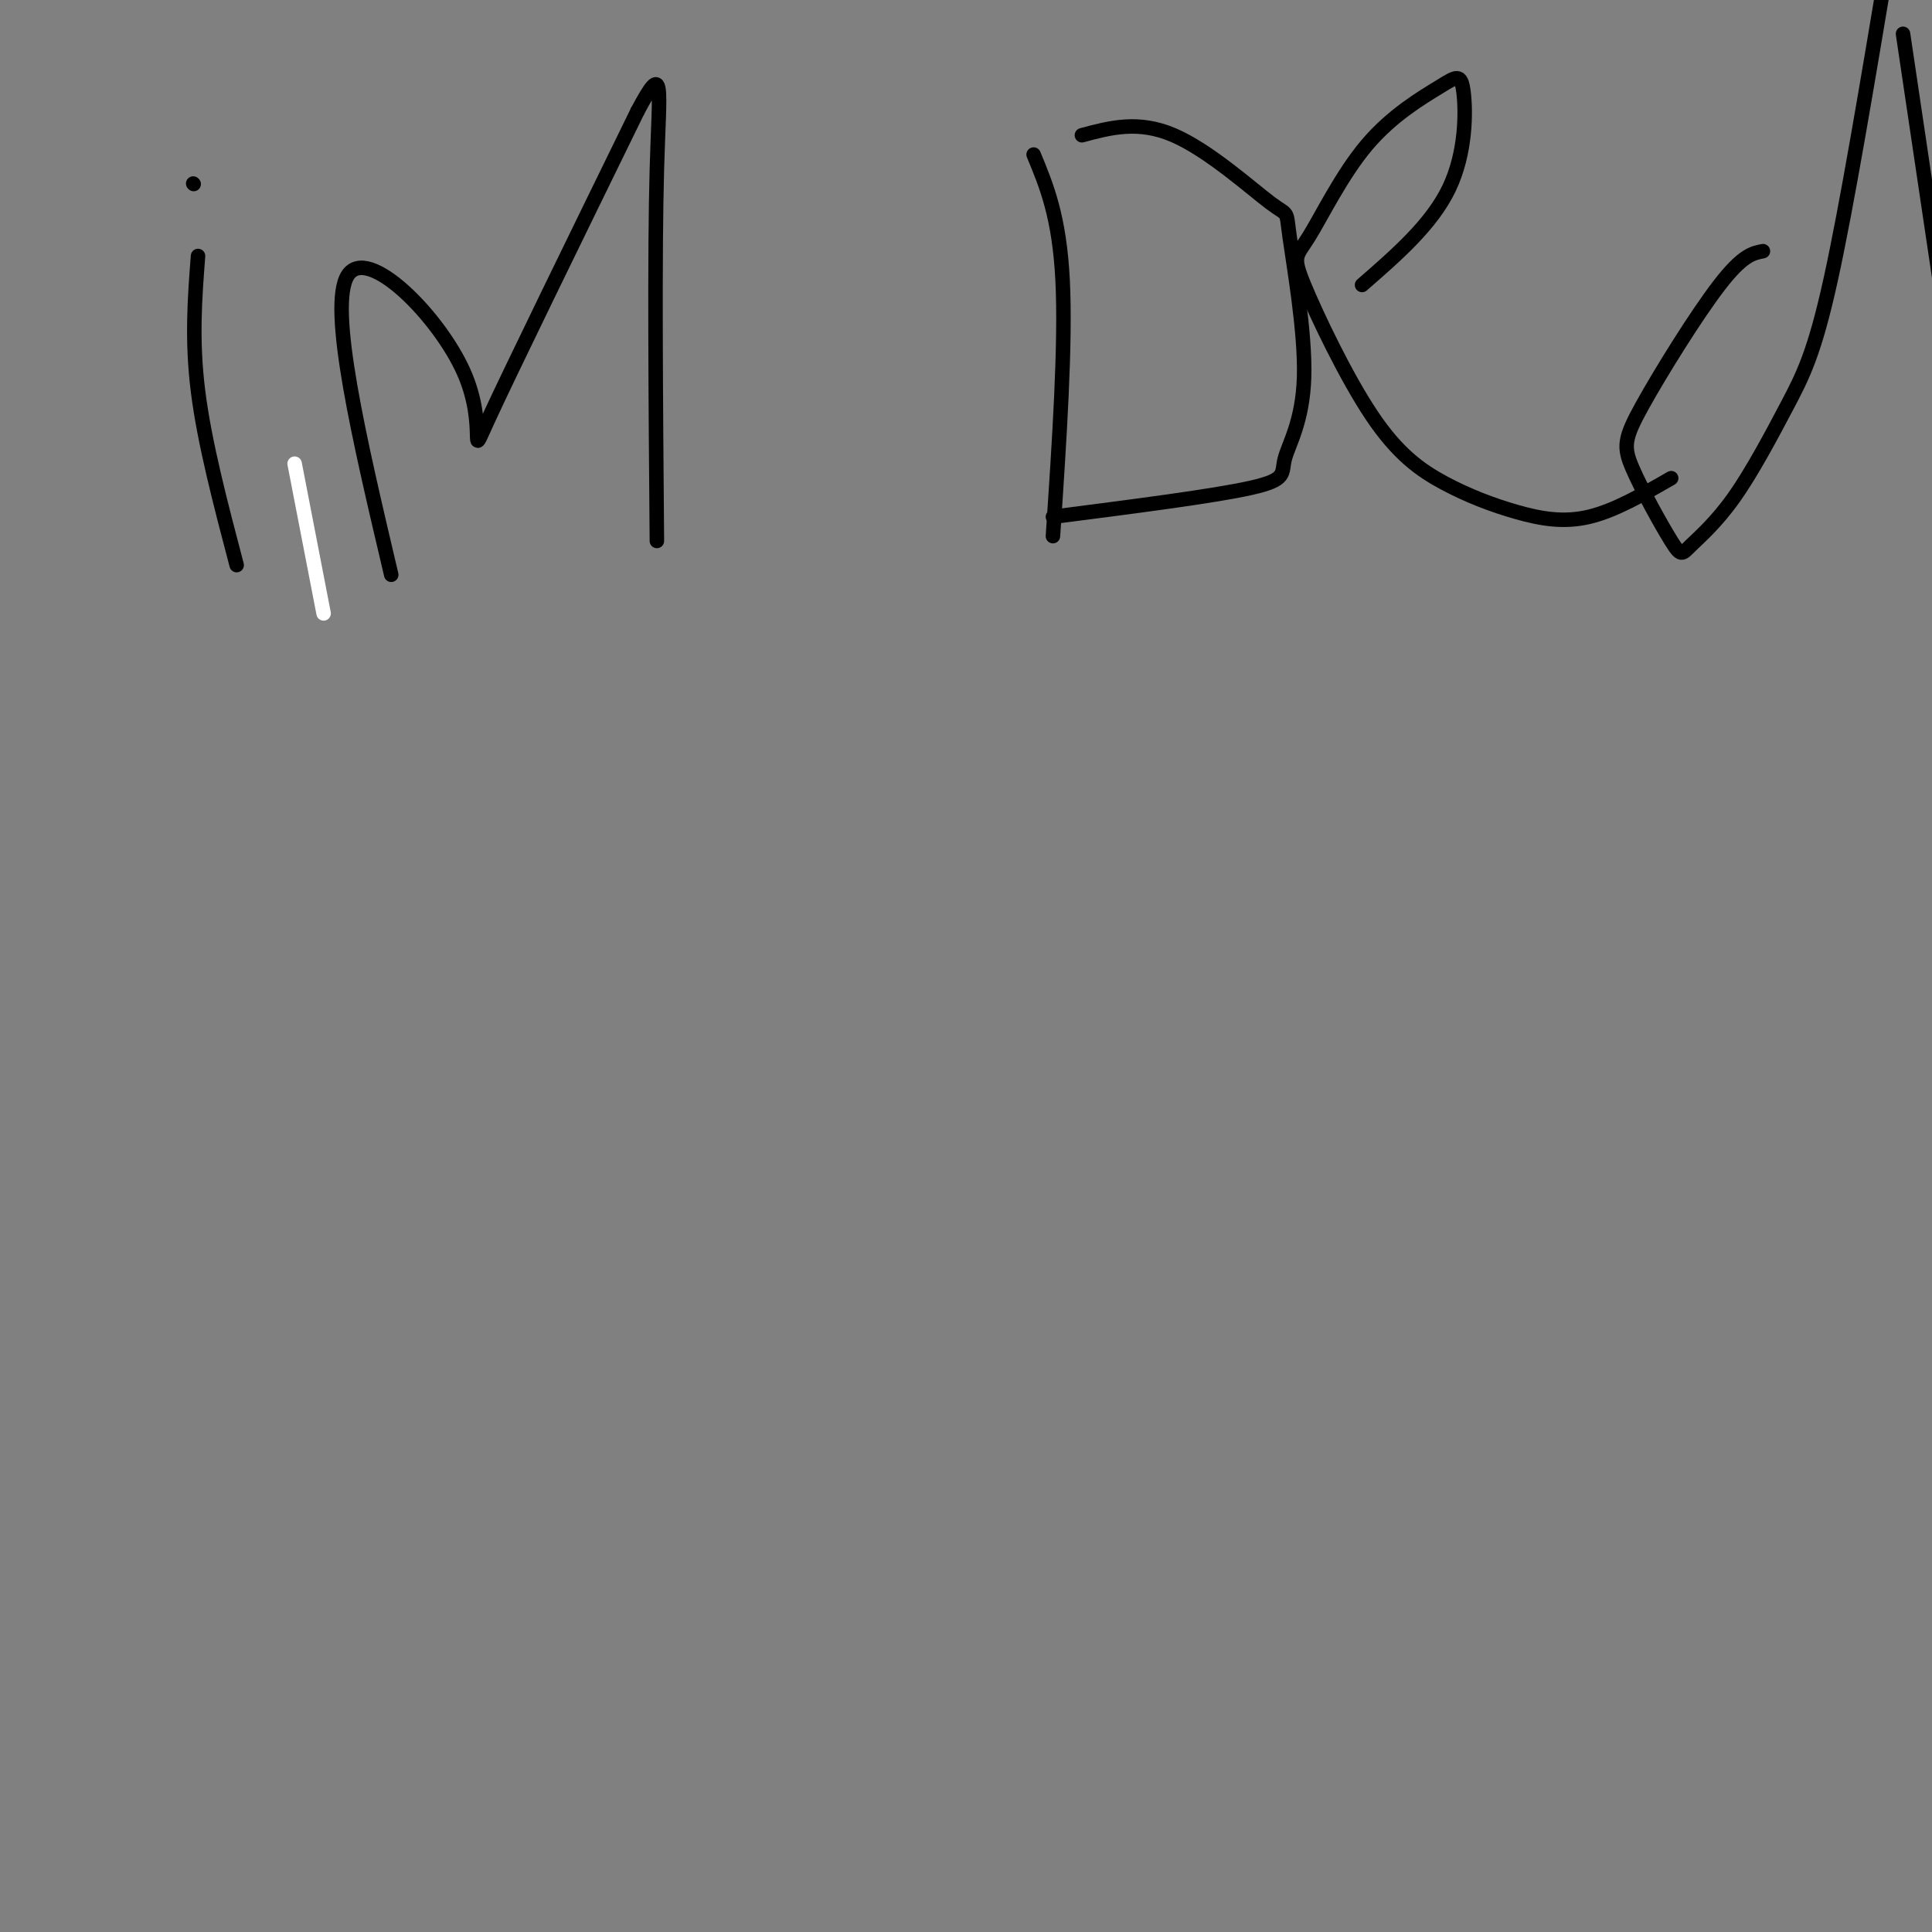 <svg viewBox='0 0 400 400' version='1.1' xmlns='http://www.w3.org/2000/svg' xmlns:xlink='http://www.w3.org/1999/xlink'><rect x="0" y="0" width="400" height="400" fill="#808080" stroke="none"/><g fill='none' stroke='#ffffff' stroke-width='3' stroke-linecap='round' stroke-linejoin='round'><path d='M61,96c0.000,0.000 6.000,31.000 6,31'/></g>
<g fill='none' stroke='#000000' stroke-width='3' stroke-linecap='round' stroke-linejoin='round'><path d='M41,53c-0.667,8.667 -1.333,17.333 0,28c1.333,10.667 4.667,23.333 8,36'/><path d='M40,38c0.000,0.000 0.100,0.100 0.1,0.1'/><path d='M81,119c-6.554,-27.786 -13.107,-55.571 -9,-62c4.107,-6.429 18.875,8.500 24,20c5.125,11.500 0.607,19.571 5,10c4.393,-9.571 17.696,-36.786 31,-64'/><path d='M132,23c5.711,-10.711 4.489,-5.489 4,12c-0.489,17.489 -0.244,47.244 0,77'/><path d='M214,32c2.667,6.417 5.333,12.833 6,26c0.667,13.167 -0.667,33.083 -2,53'/><path d='M224,28c5.853,-1.575 11.706,-3.149 19,0c7.294,3.149 16.029,11.022 20,14c3.971,2.978 3.177,1.060 4,7c0.823,5.940 3.262,19.736 3,29c-0.262,9.264 -3.224,13.994 -4,17c-0.776,3.006 0.636,4.287 -7,6c-7.636,1.713 -24.318,3.856 -41,6'/><path d='M282,59c7.214,-6.277 14.429,-12.553 18,-20c3.571,-7.447 3.500,-16.063 3,-20c-0.500,-3.937 -1.428,-3.194 -5,-1c-3.572,2.194 -9.789,5.838 -15,12c-5.211,6.162 -9.415,14.840 -12,19c-2.585,4.160 -3.551,3.800 -1,10c2.551,6.200 8.617,18.960 14,27c5.383,8.040 10.082,11.361 15,14c4.918,2.639 10.055,4.595 15,6c4.945,1.405 9.699,2.259 15,1c5.301,-1.259 11.151,-4.629 17,-8'/><path d='M365,52c-2.113,0.405 -4.225,0.811 -9,7c-4.775,6.189 -12.211,18.162 -16,25c-3.789,6.838 -3.930,8.541 -2,13c1.930,4.459 5.932,11.674 8,15c2.068,3.326 2.203,2.761 4,1c1.797,-1.761 5.255,-4.720 9,-10c3.745,-5.280 7.778,-12.883 11,-19c3.222,-6.117 5.635,-10.748 9,-26c3.365,-15.252 7.683,-41.126 12,-67'/><path d='M394,7c0.000,0.000 11.000,74.000 11,74'/></g>
</svg>